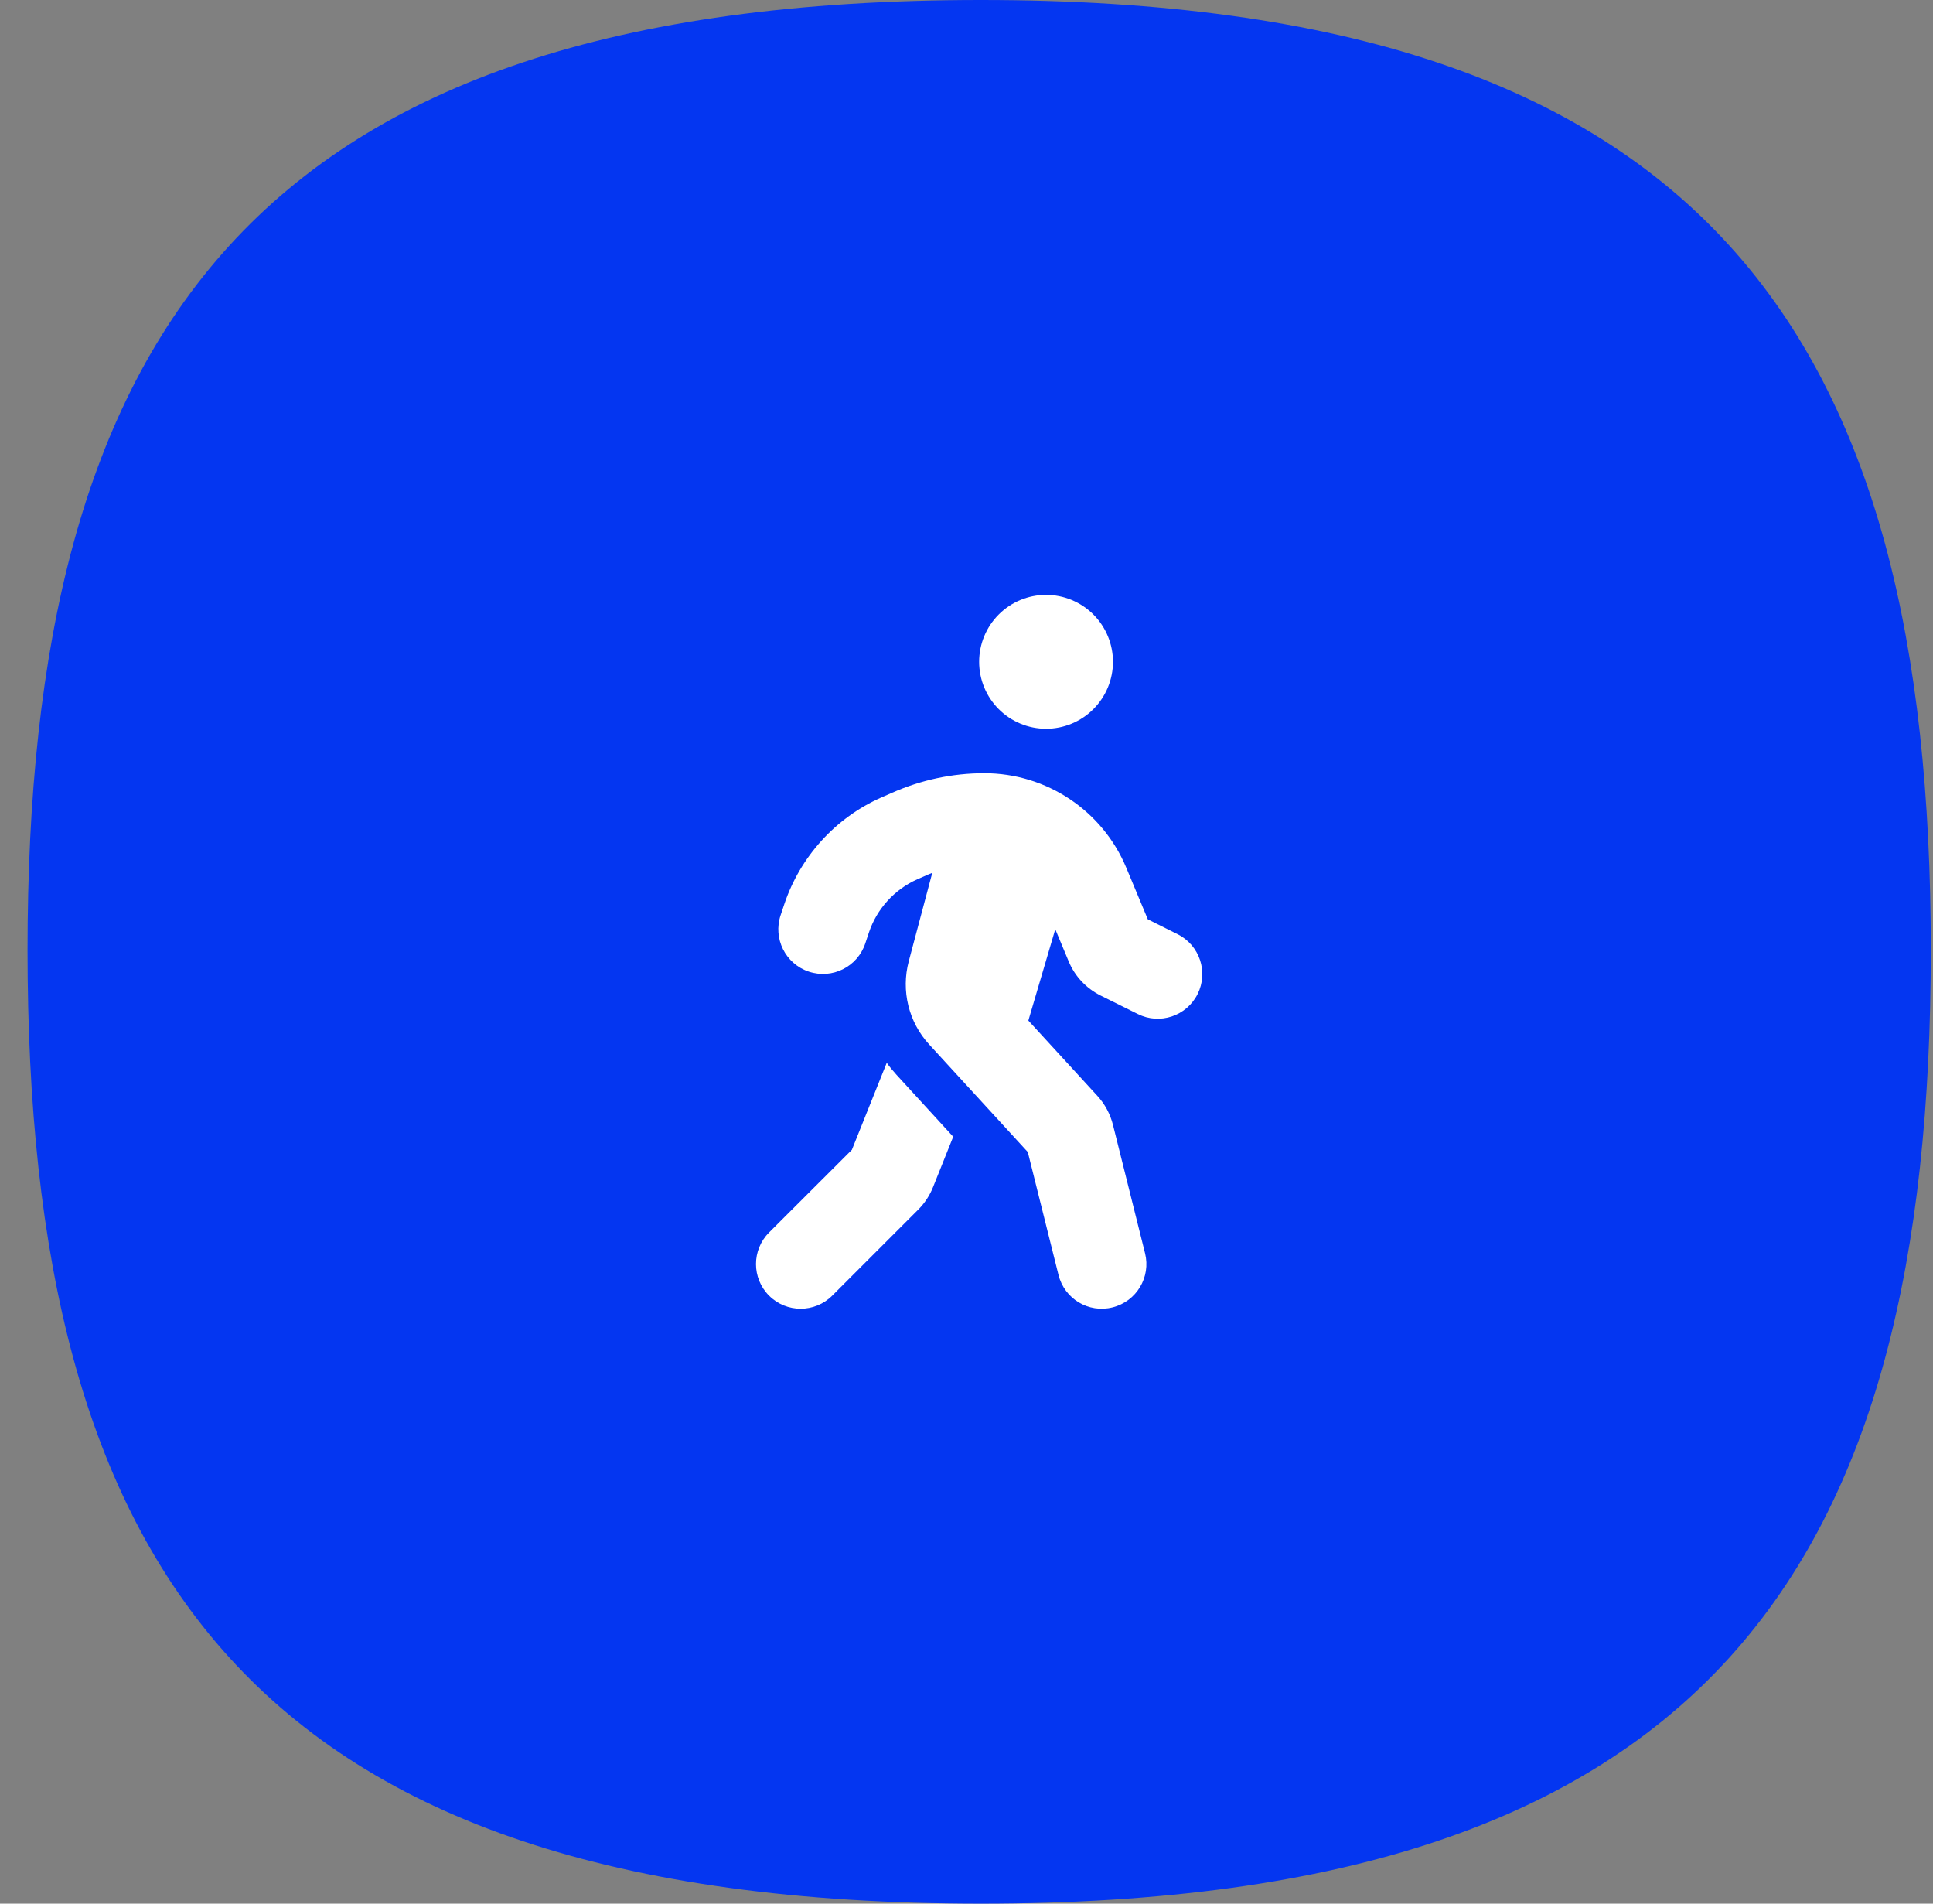 <svg width="65" height="64" viewBox="0 0 65 64" fill="none" xmlns="http://www.w3.org/2000/svg">
<rect x="0" y="0" width="65" height="64" fill="#808080" stroke="none"/>
<path d="M0.926 31.939C0.926 11.389 8.323 0 32.987 0C57.527 0 64.926 11.389 64.926 31.939C64.926 52.611 57.527 64 32.987 64C8.323 64 0.926 52.611 0.926 31.939Z" fill="#0436F1"/>
<g clip-path="url(#clip0_6351_2929)">
<path d="M32.925 22.25C32.925 21.653 33.162 21.081 33.584 20.659C34.006 20.237 34.579 20 35.175 20C35.772 20 36.344 20.237 36.766 20.659C37.188 21.081 37.425 21.653 37.425 22.25C37.425 22.847 37.188 23.419 36.766 23.841C36.344 24.263 35.772 24.5 35.175 24.5C34.579 24.5 34.006 24.263 33.584 23.841C33.162 23.419 32.925 22.847 32.925 22.25ZM31.355 29.342C31.308 29.361 31.266 29.38 31.219 29.398L30.844 29.562C30.075 29.905 29.485 30.556 29.218 31.353L29.096 31.719C28.833 32.506 27.985 32.928 27.197 32.666C26.41 32.403 25.988 31.555 26.25 30.767L26.372 30.402C26.907 28.803 28.088 27.5 29.625 26.816L30 26.652C30.975 26.22 32.03 25.995 33.099 25.995C35.19 25.995 37.074 27.252 37.875 29.178L38.597 30.908L39.6 31.409C40.341 31.78 40.641 32.68 40.271 33.42C39.9 34.161 39 34.461 38.26 34.091L37.004 33.467C36.521 33.223 36.141 32.82 35.935 32.319L35.485 31.241L34.58 34.311L36.9 36.842C37.154 37.119 37.332 37.452 37.425 37.817L38.504 42.134C38.705 42.936 38.218 43.752 37.411 43.953C36.605 44.155 35.794 43.667 35.593 42.861L34.561 38.731L31.247 35.117C30.553 34.362 30.296 33.308 30.558 32.319L31.35 29.342H31.355ZM28.646 38.656L29.818 35.731C29.916 35.872 30.029 36.003 30.146 36.134L32.053 38.216L31.374 39.913C31.261 40.194 31.093 40.452 30.877 40.667L27.985 43.559C27.399 44.145 26.447 44.145 25.861 43.559C25.275 42.973 25.275 42.022 25.861 41.436L28.646 38.656Z" fill="white"/>
</g>
<defs>
<clipPath id="clip0_6351_2929">
<rect width="15" height="24" fill="white" transform="translate(25.426 20)"/>
</clipPath>
</defs>
</svg>
